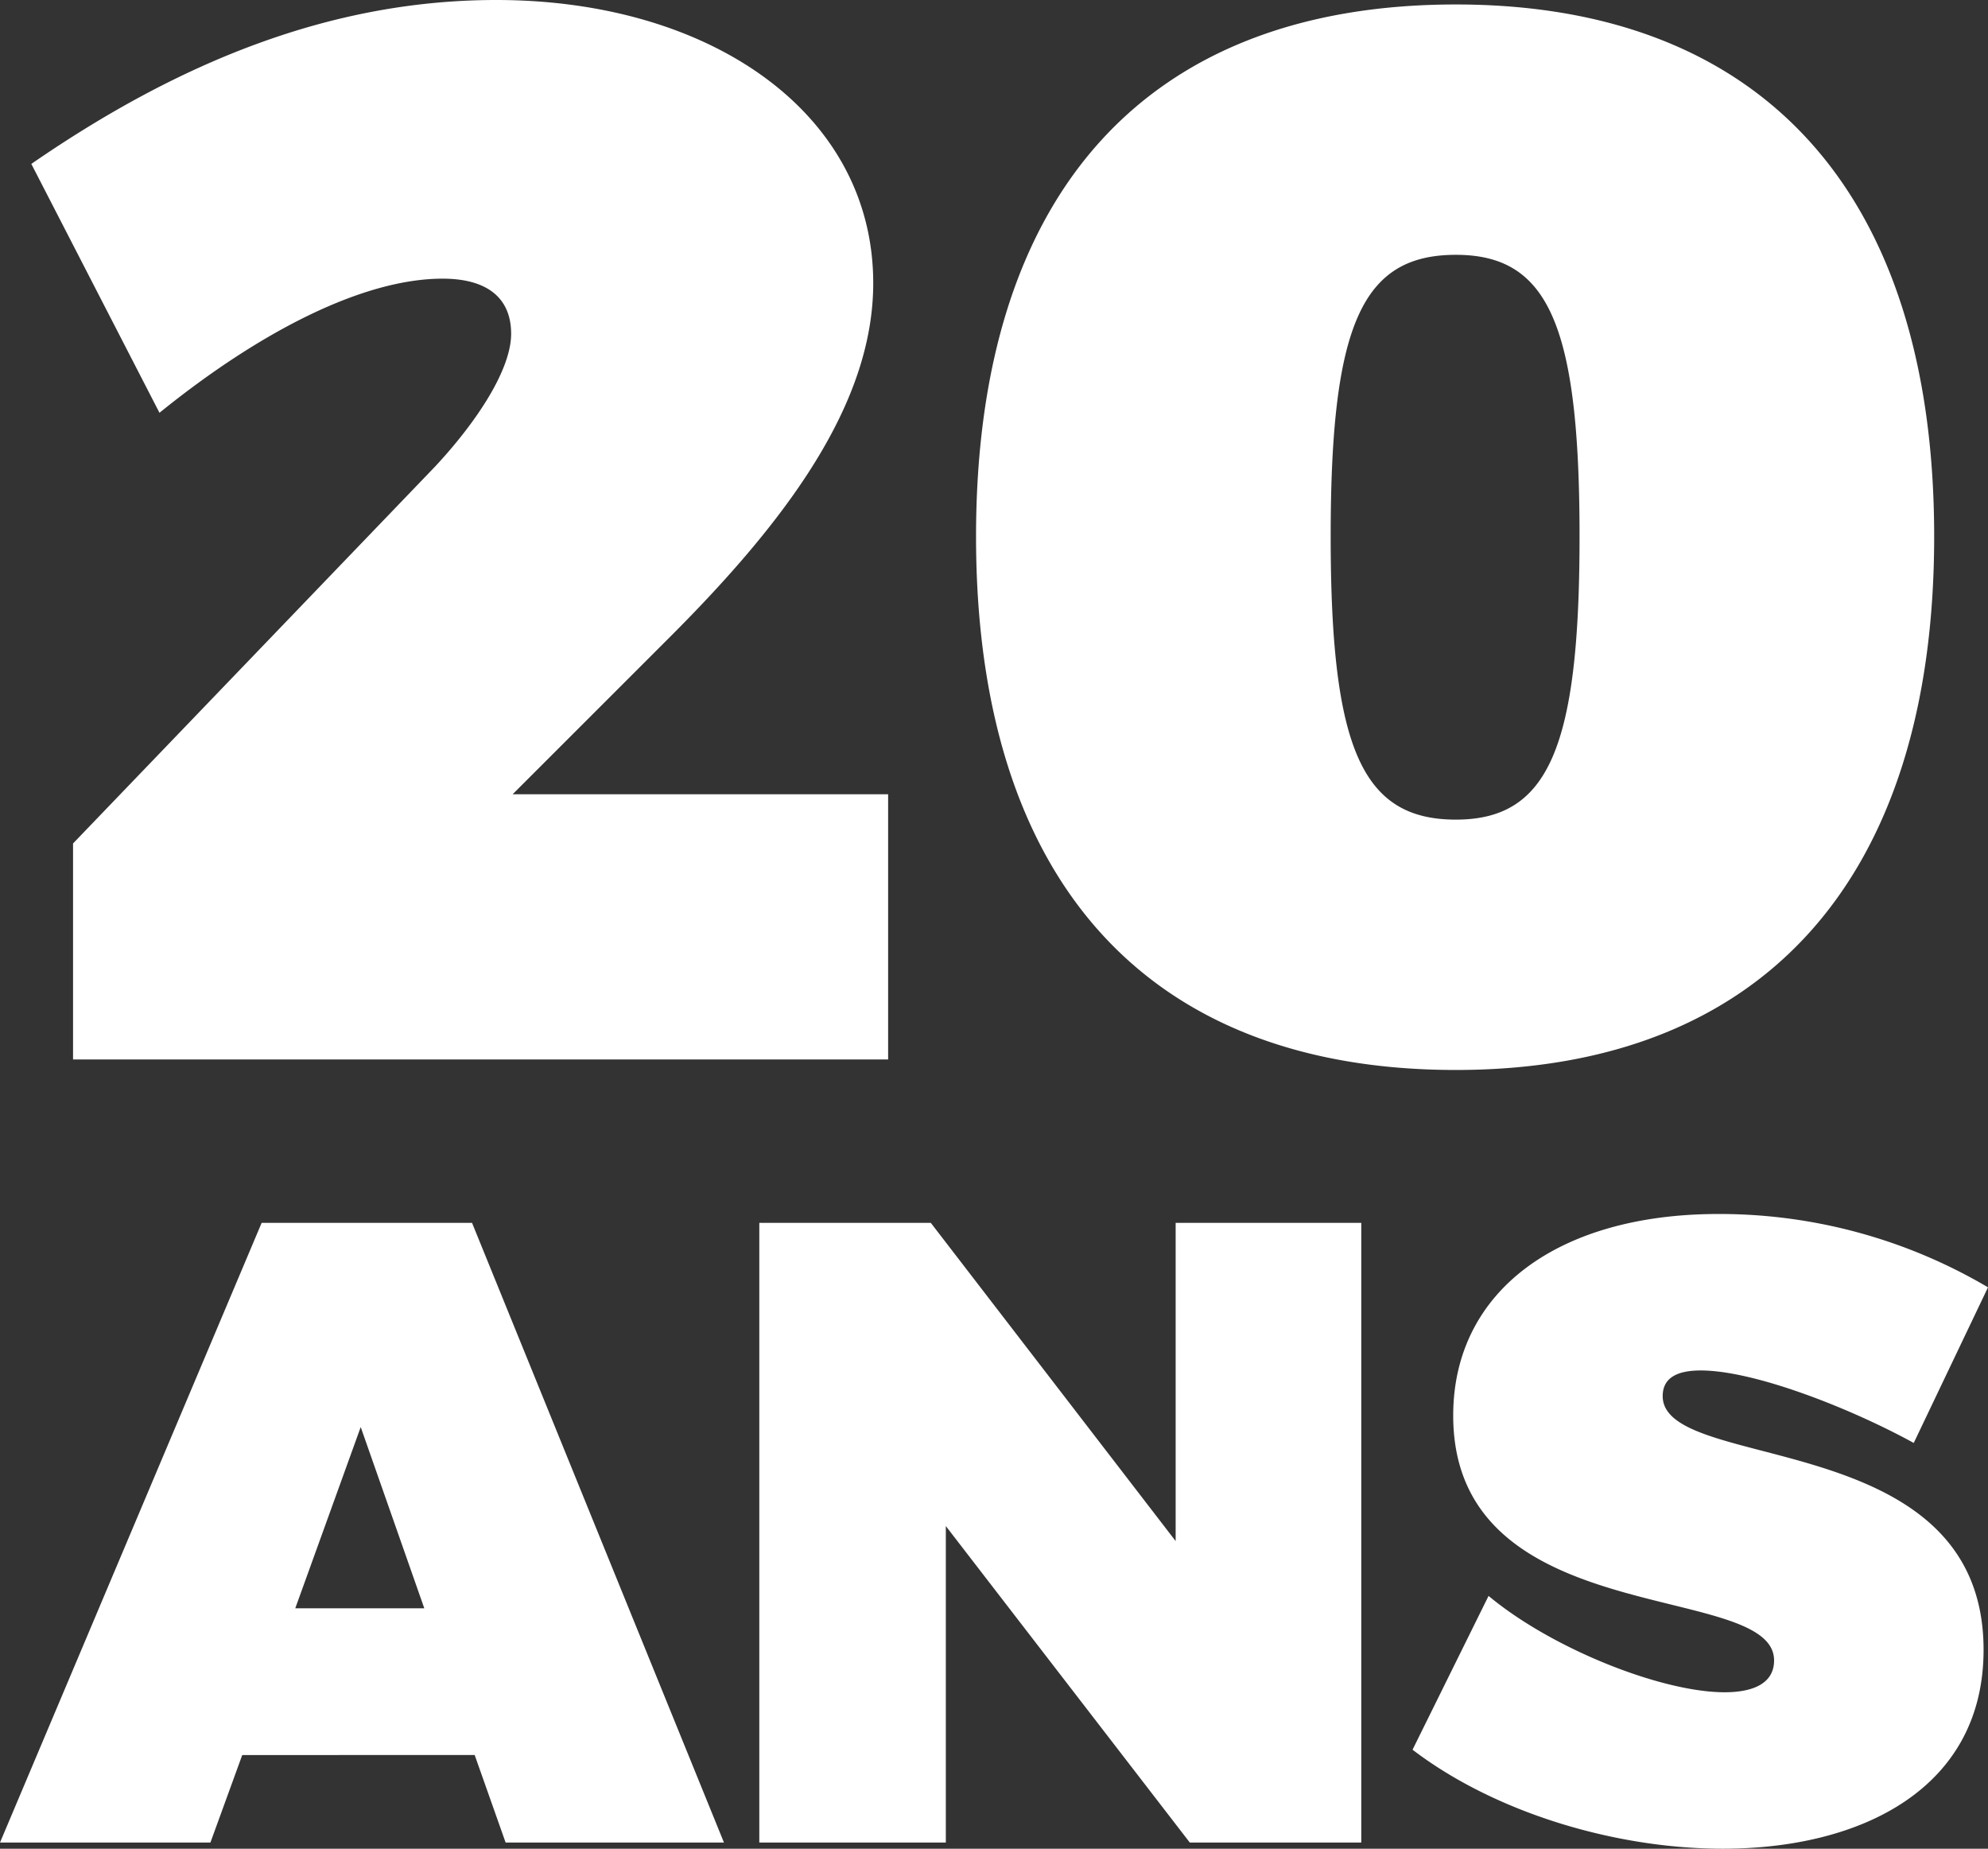 <svg xmlns="http://www.w3.org/2000/svg" width="149.466" height="138.983" viewBox="0 0 149.466 138.983">
  <rect x="0" y="0" width="149.466" height="138.983" fill="#333333" stroke="none"/>
  <path id="Tracé_24192" data-name="Tracé 24192" d="M-2.311-41.949c-12.323,0-23.751,4.593-34.954,12.323l9.635,18.709C-20.012-17.078-12.282-21-6.344-21c3.361,0,5.153,1.456,5.153,4.145S-3.767-10.244-6.9-6.883L-34.128,21.46V37.7H27.153V17.763H-1.079L10.8,5.888C19.535-2.85,26.033-11.589,26.033-20.663,26.033-33.435,13.822-41.949-2.311-41.949Zm72.148.336c-23.3,0-36.074,14.228-36.074,40S46.535,38.489,69.837,38.489c23.078,0,35.962-14.34,35.962-40.107S92.915-41.613,69.837-41.613Zm0,18.821c6.946,0,9.3,5.265,9.3,21.174s-2.353,21.286-9.3,21.286c-7.058,0-9.411-5.377-9.411-21.286S62.779-22.792,69.837-22.792ZM-3.932,89.989l2.326,6.579H14.81L-4.131,49.981H-19.948L-39.62,96.569H-23.8l2.393-6.579ZM-7.72,78.957h-9.7L-12.5,65.333ZM62.727,96.569V49.981H48.77V73.906L30.361,49.981H17.468V96.569H31.491V72.776L49.834,96.569ZM89.576,49.316c-12.1,0-19.938,5.848-19.938,15.153,0,16.349,24.125,12.361,24.125,18.409,0,1.661-1.462,2.393-3.722,2.393-4.719,0-12.959-3.256-17.745-7.244L66.581,89.59c6.181,4.719,15.219,7.443,23.327,7.443,10.5,0,19.605-4.586,19.605-14.953,0-16.881-24.125-13.225-24.125-19.074,0-1.4,1.13-1.927,2.858-1.927,4.054,0,11.3,2.858,16.017,5.45l5.583-11.7A39.712,39.712,0,0,0,89.576,49.316Z" transform="translate(39.62 41.949)" fill="#fff"/>
</svg>
